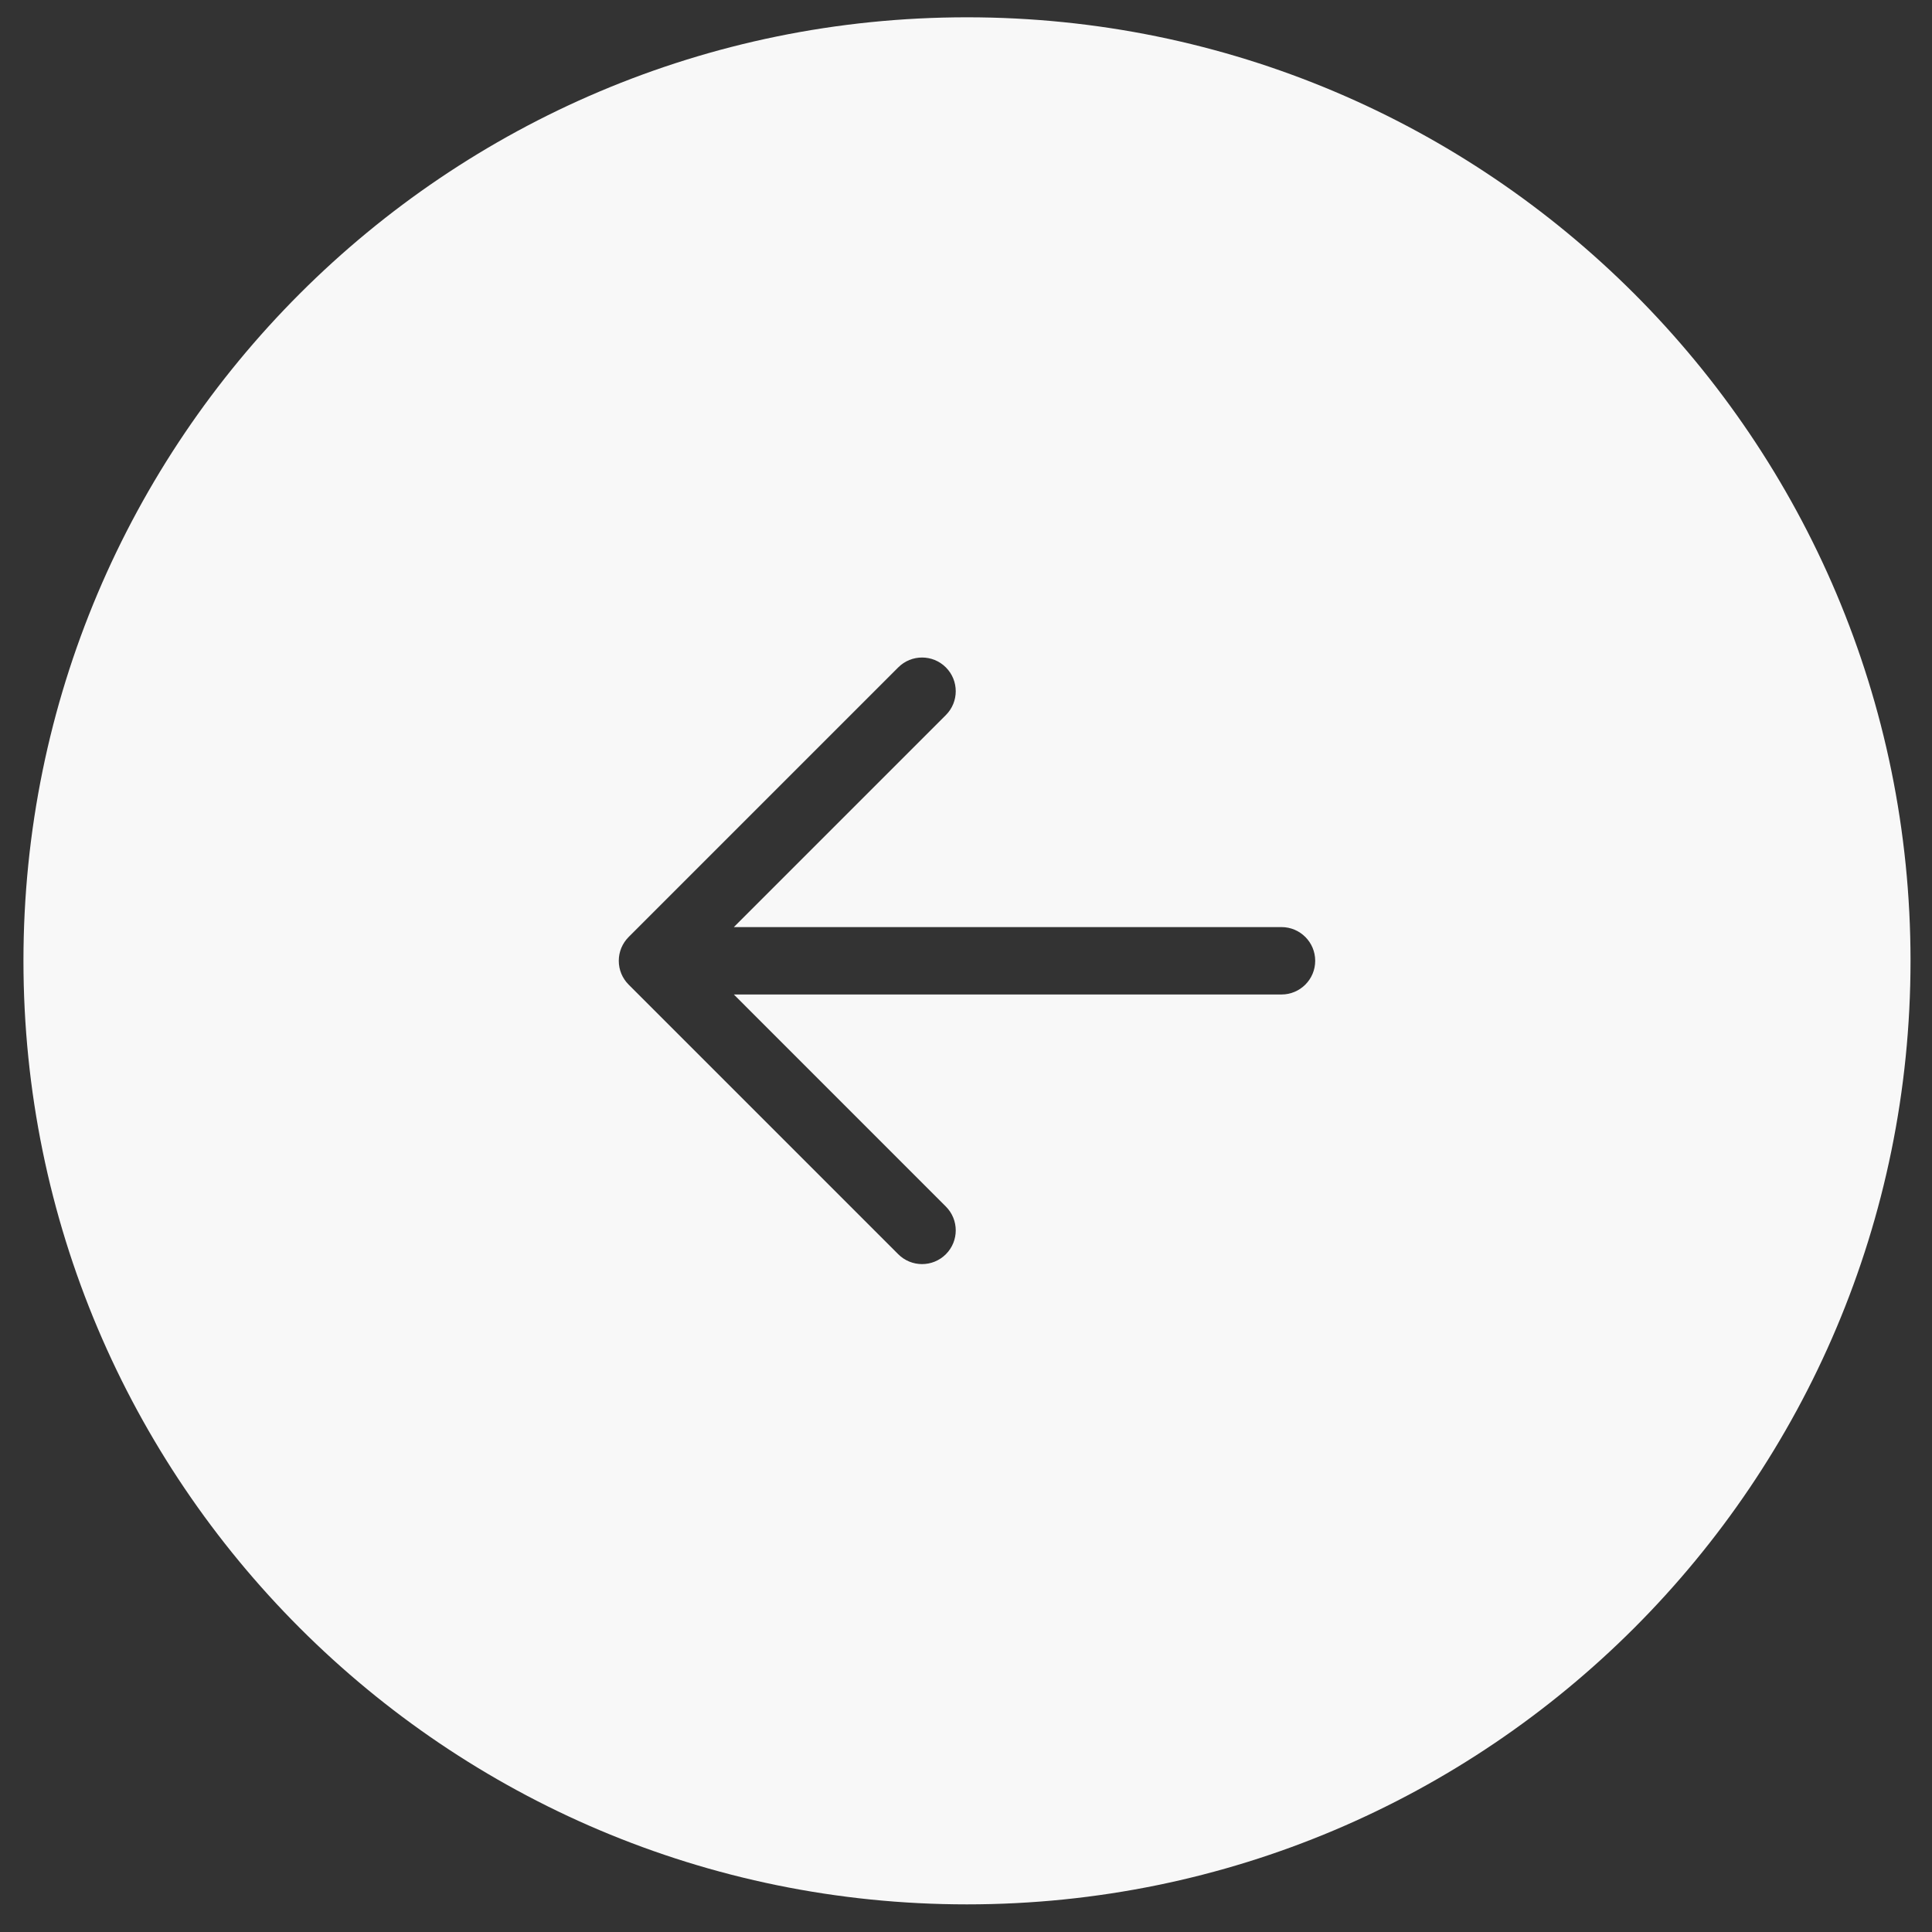 <?xml version="1.0" encoding="UTF-8"?> <svg xmlns="http://www.w3.org/2000/svg" width="43" height="43" viewBox="0 0 43 43" fill="none"><rect x="0" y="0" width="43" height="43" fill="#333333" stroke="none"/> <path fill-rule="evenodd" clip-rule="evenodd" d="M21.522 0.385C9.924 0.385 0.522 9.787 0.522 21.384C0.522 32.983 9.924 42.385 21.522 42.385C33.12 42.385 42.522 32.983 42.522 21.384C42.522 9.787 33.12 0.385 21.522 0.385ZM19.992 14.854C20.285 14.561 20.759 14.561 21.052 14.854C21.345 15.147 21.345 15.622 21.052 15.915L16.333 20.634H28.522C28.936 20.634 29.272 20.97 29.272 21.384C29.272 21.799 28.936 22.134 28.522 22.134H16.333L21.052 26.854C21.345 27.147 21.345 27.622 21.052 27.915C20.759 28.208 20.285 28.208 19.992 27.915L13.992 21.915C13.92 21.843 13.866 21.76 13.829 21.672C13.792 21.583 13.772 21.486 13.772 21.384C13.772 21.283 13.792 21.186 13.829 21.097C13.866 21.009 13.92 20.926 13.992 20.854L19.992 14.854Z" fill="#F8F8F8"></path> </svg> 